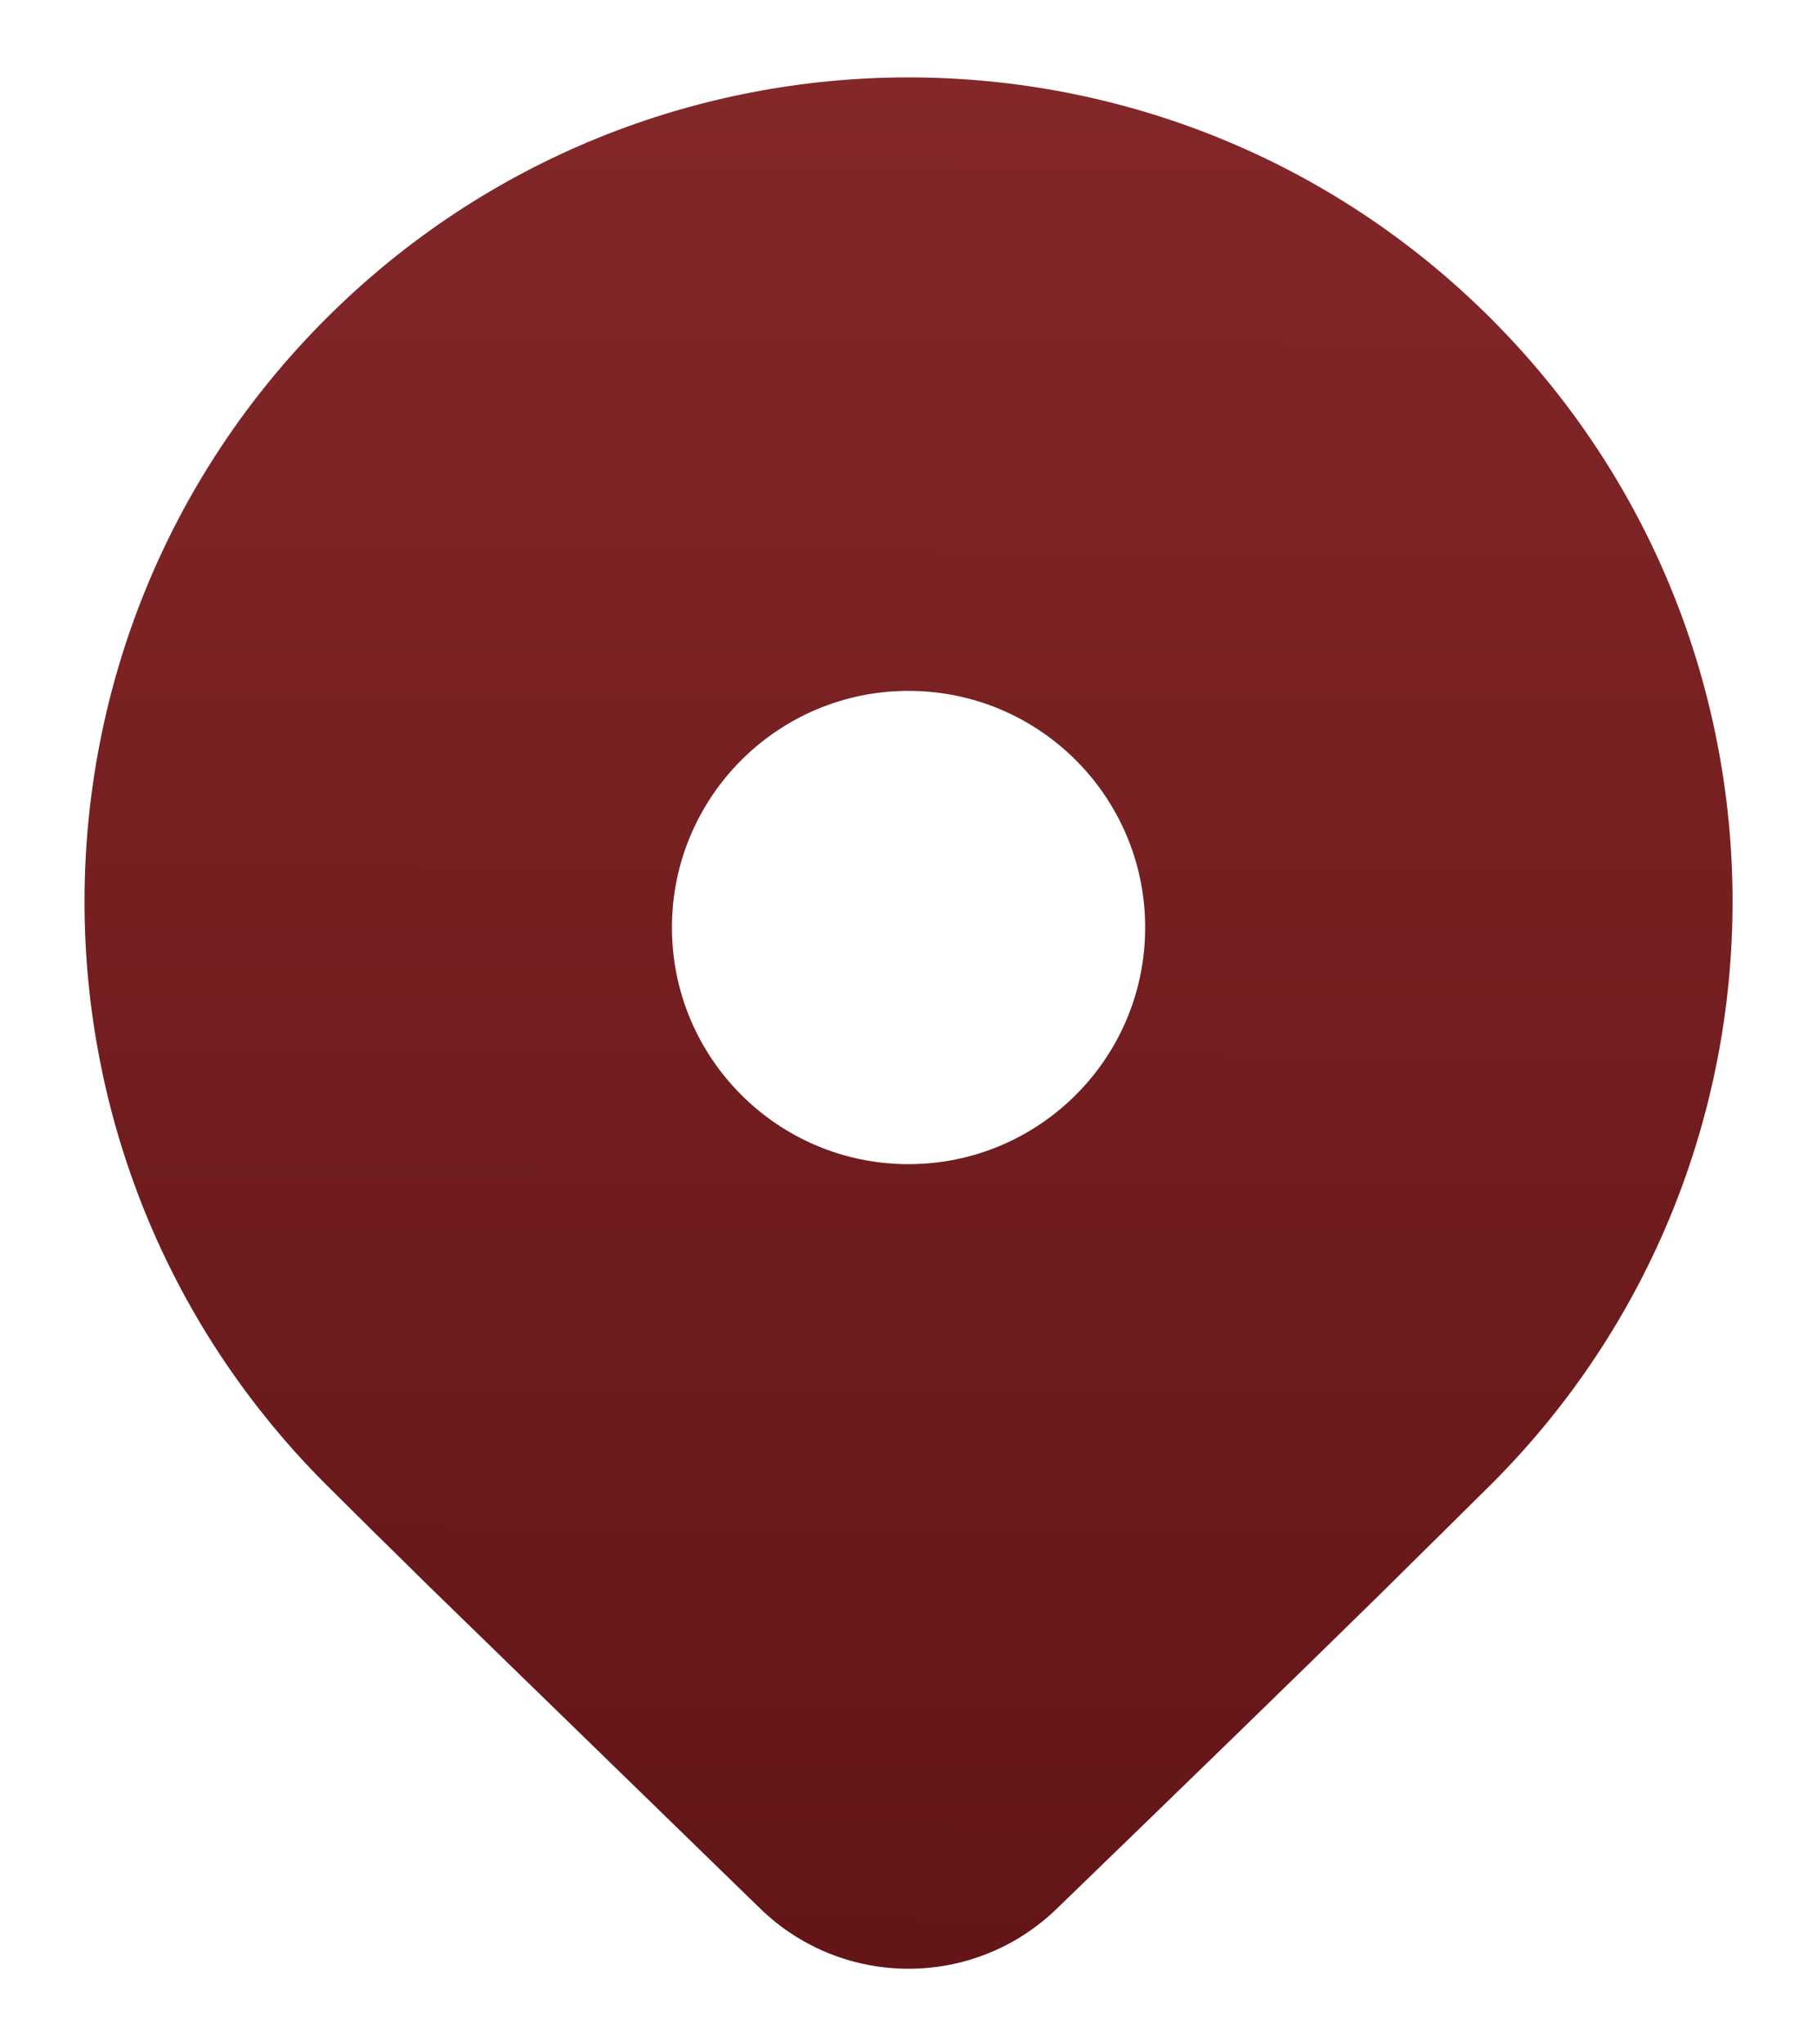 <svg width="16" height="18" viewBox="0 0 16 18" fill="none" xmlns="http://www.w3.org/2000/svg">
<path d="M13.131 13.069L12.142 14.047C11.413 14.762 10.467 15.682 9.304 16.807C8.577 17.51 7.424 17.51 6.697 16.807L3.788 13.977C3.422 13.618 3.116 13.315 2.869 13.069C0.036 10.235 0.036 5.641 2.869 2.807C5.703 -0.027 10.297 -0.027 13.131 2.807C15.965 5.641 15.965 10.235 13.131 13.069ZM10.084 8.167C10.084 7.016 9.151 6.083 8 6.083C6.85 6.083 5.917 7.016 5.917 8.167C5.917 9.317 6.85 10.25 8 10.25C9.151 10.25 10.084 9.317 10.084 8.167Z" fill="url(#paint0_linear_1800_2184)"/>
<defs>
<linearGradient id="paint0_linear_1800_2184" x1="8" y1="0.682" x2="7.951" y2="17.334" gradientUnits="userSpaceOnUse">
<stop stop-color="#832729"/>
<stop offset="1" stop-color="#631517"/>
</linearGradient>
</defs>
</svg>
